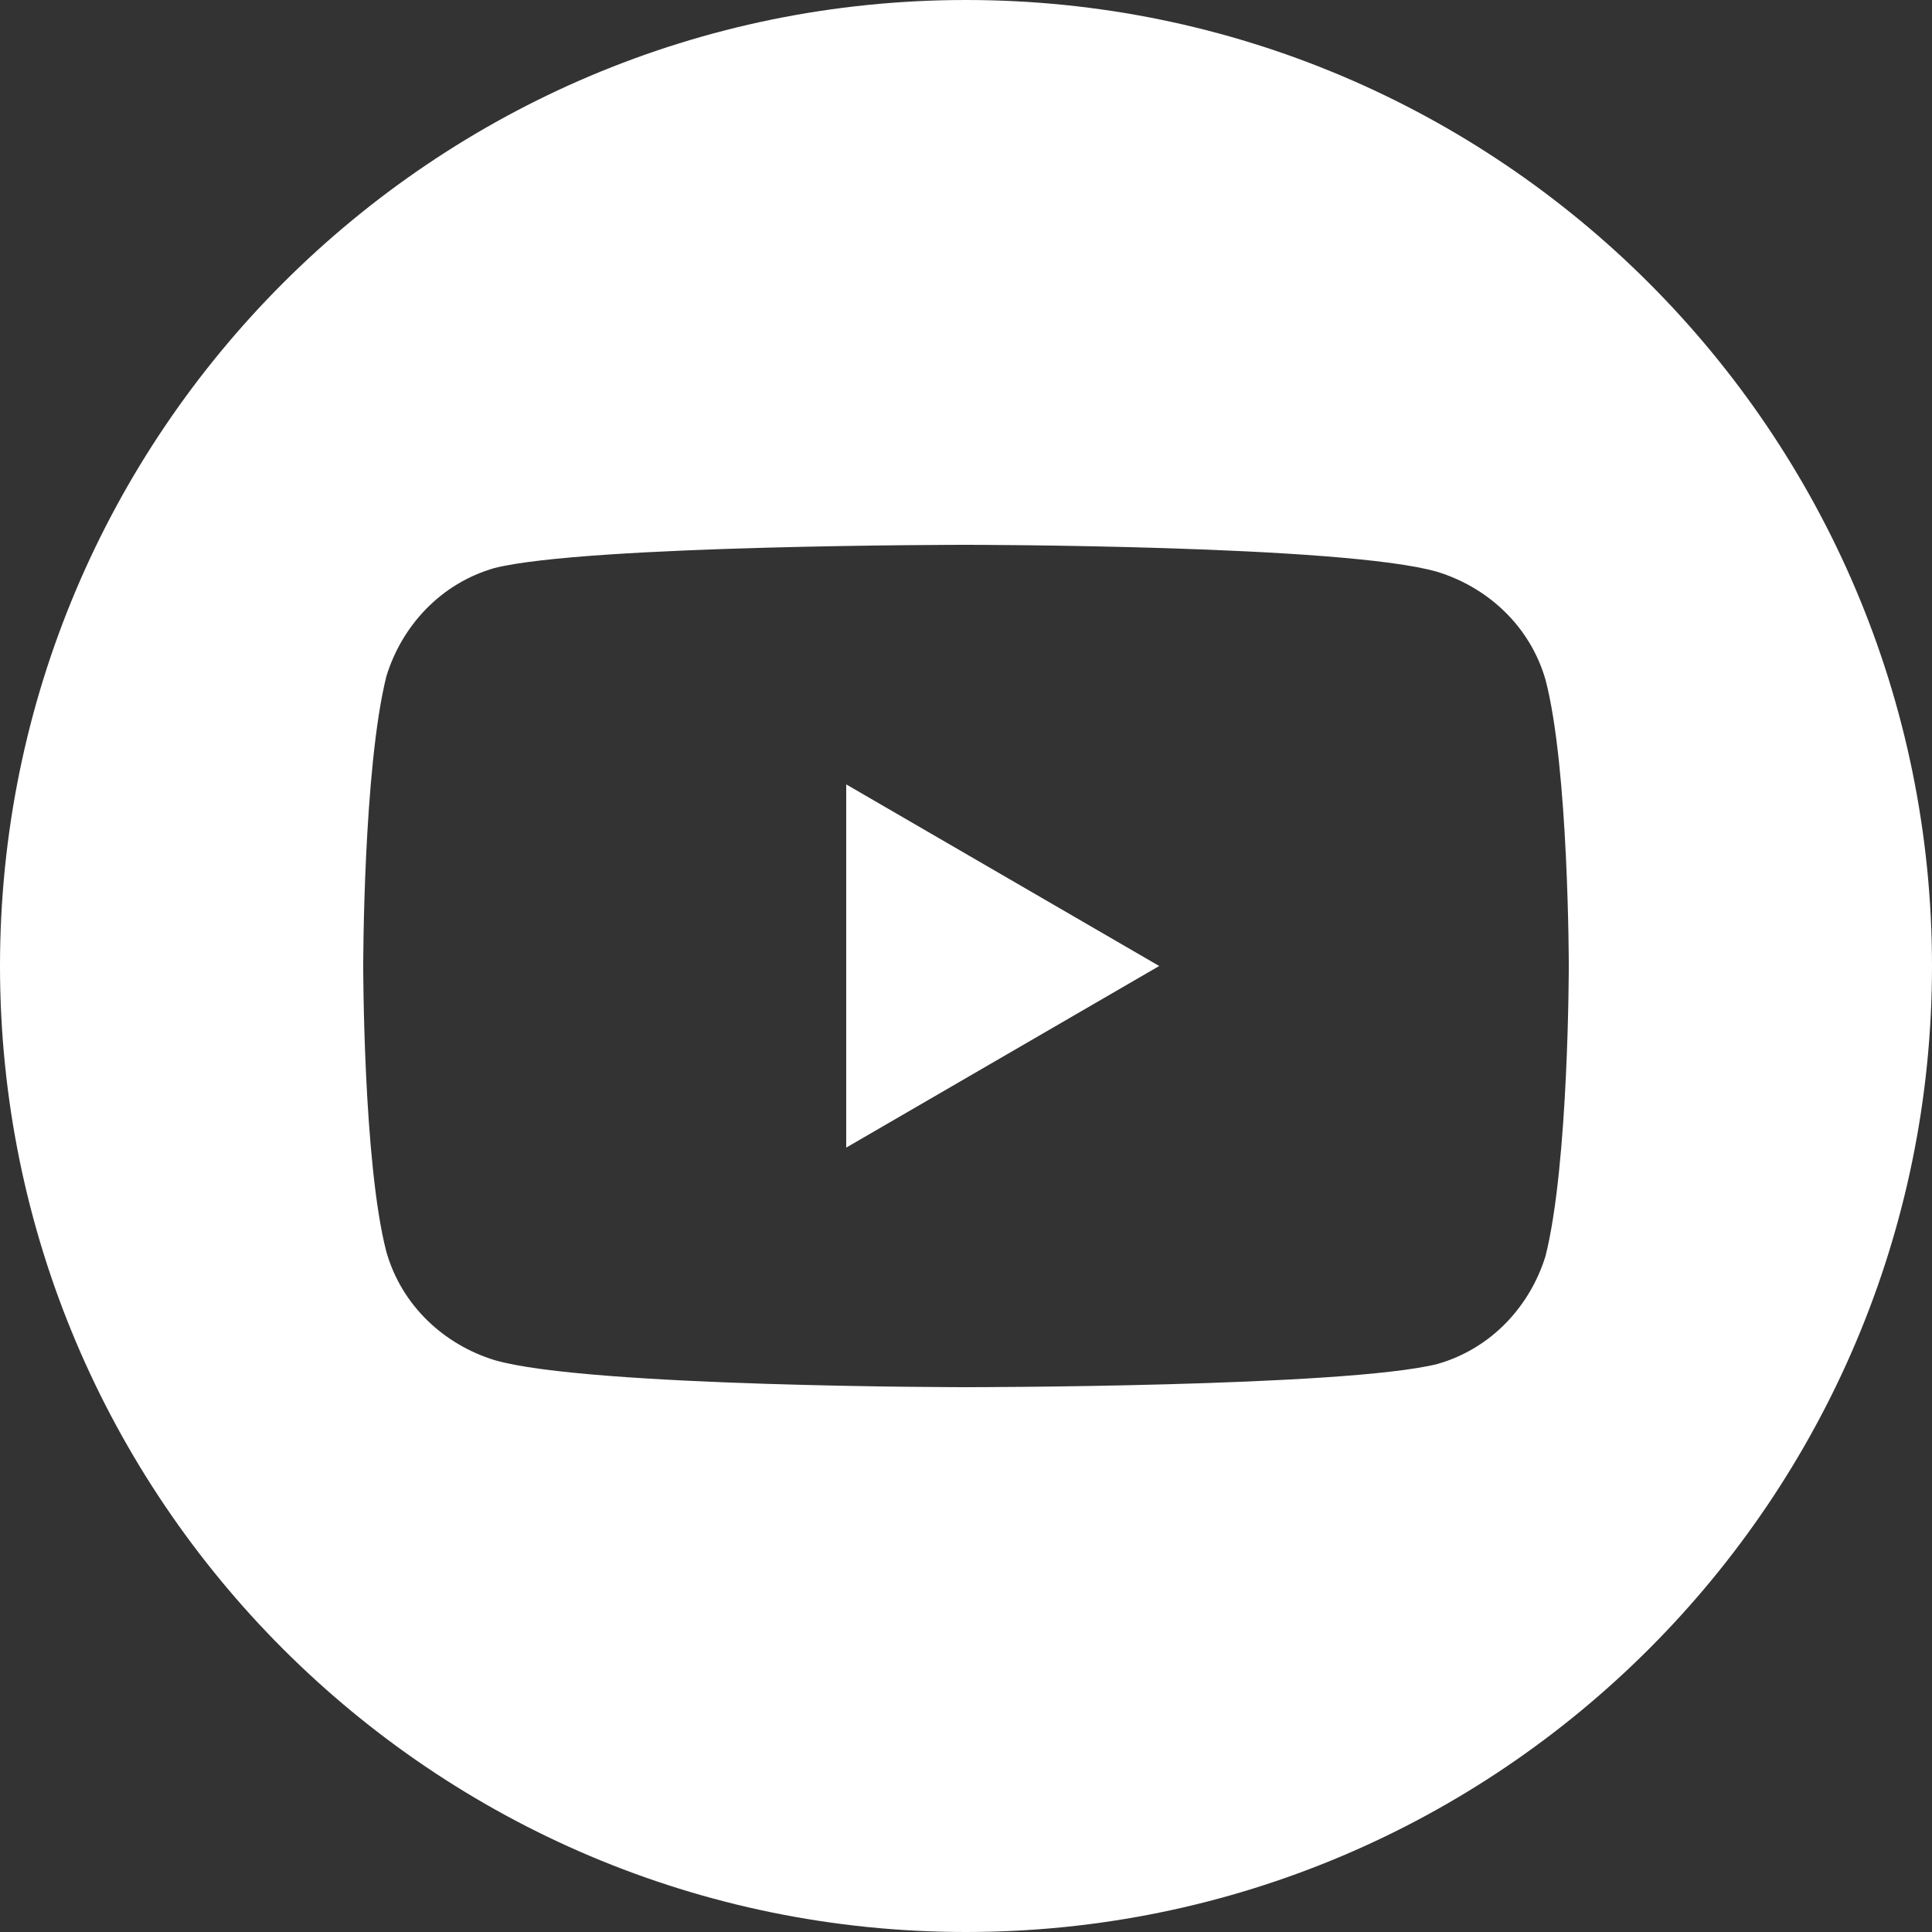 <?xml version="1.0" encoding="utf-8"?>
<!-- Generator: Adobe Illustrator 23.0.5, SVG Export Plug-In . SVG Version: 6.00 Build 0)  -->
<svg version="1.1" id="Layer_1" xmlns="http://www.w3.org/2000/svg" xmlns:xlink="http://www.w3.org/1999/xlink" x="0px" y="0px"
	 viewBox="0 0 50 50" style="enable-background:new 0 0 50 50;" xml:space="preserve">
<rect x="0" y="0" width="50" height="50" fill="#333333" stroke="none"/>
<style type="text/css">
	.st0{fill:#FFFFFF;}
</style>
<path class="st0" d="M21.9,29.7L30,25l-8.1-4.7V29.7z M25,0C11.2,0,0,11.2,0,25s11.2,25,25,25s25-11.2,25-25S38.8,0,25,0z M40.6,25
	c0,0,0,5.1-0.6,7.5c-0.4,1.3-1.4,2.4-2.8,2.8C34.8,35.9,25,35.9,25,35.9s-9.8,0-12.2-0.7c-1.3-0.4-2.4-1.4-2.8-2.8
	C9.4,30.1,9.4,25,9.4,25s0-5.1,0.6-7.5c0.4-1.3,1.4-2.4,2.8-2.8c2.4-0.6,12.2-0.6,12.2-0.6s9.8,0,12.2,0.7c1.3,0.4,2.4,1.4,2.8,2.8
	C40.6,19.9,40.6,25,40.6,25z"/>
</svg>
